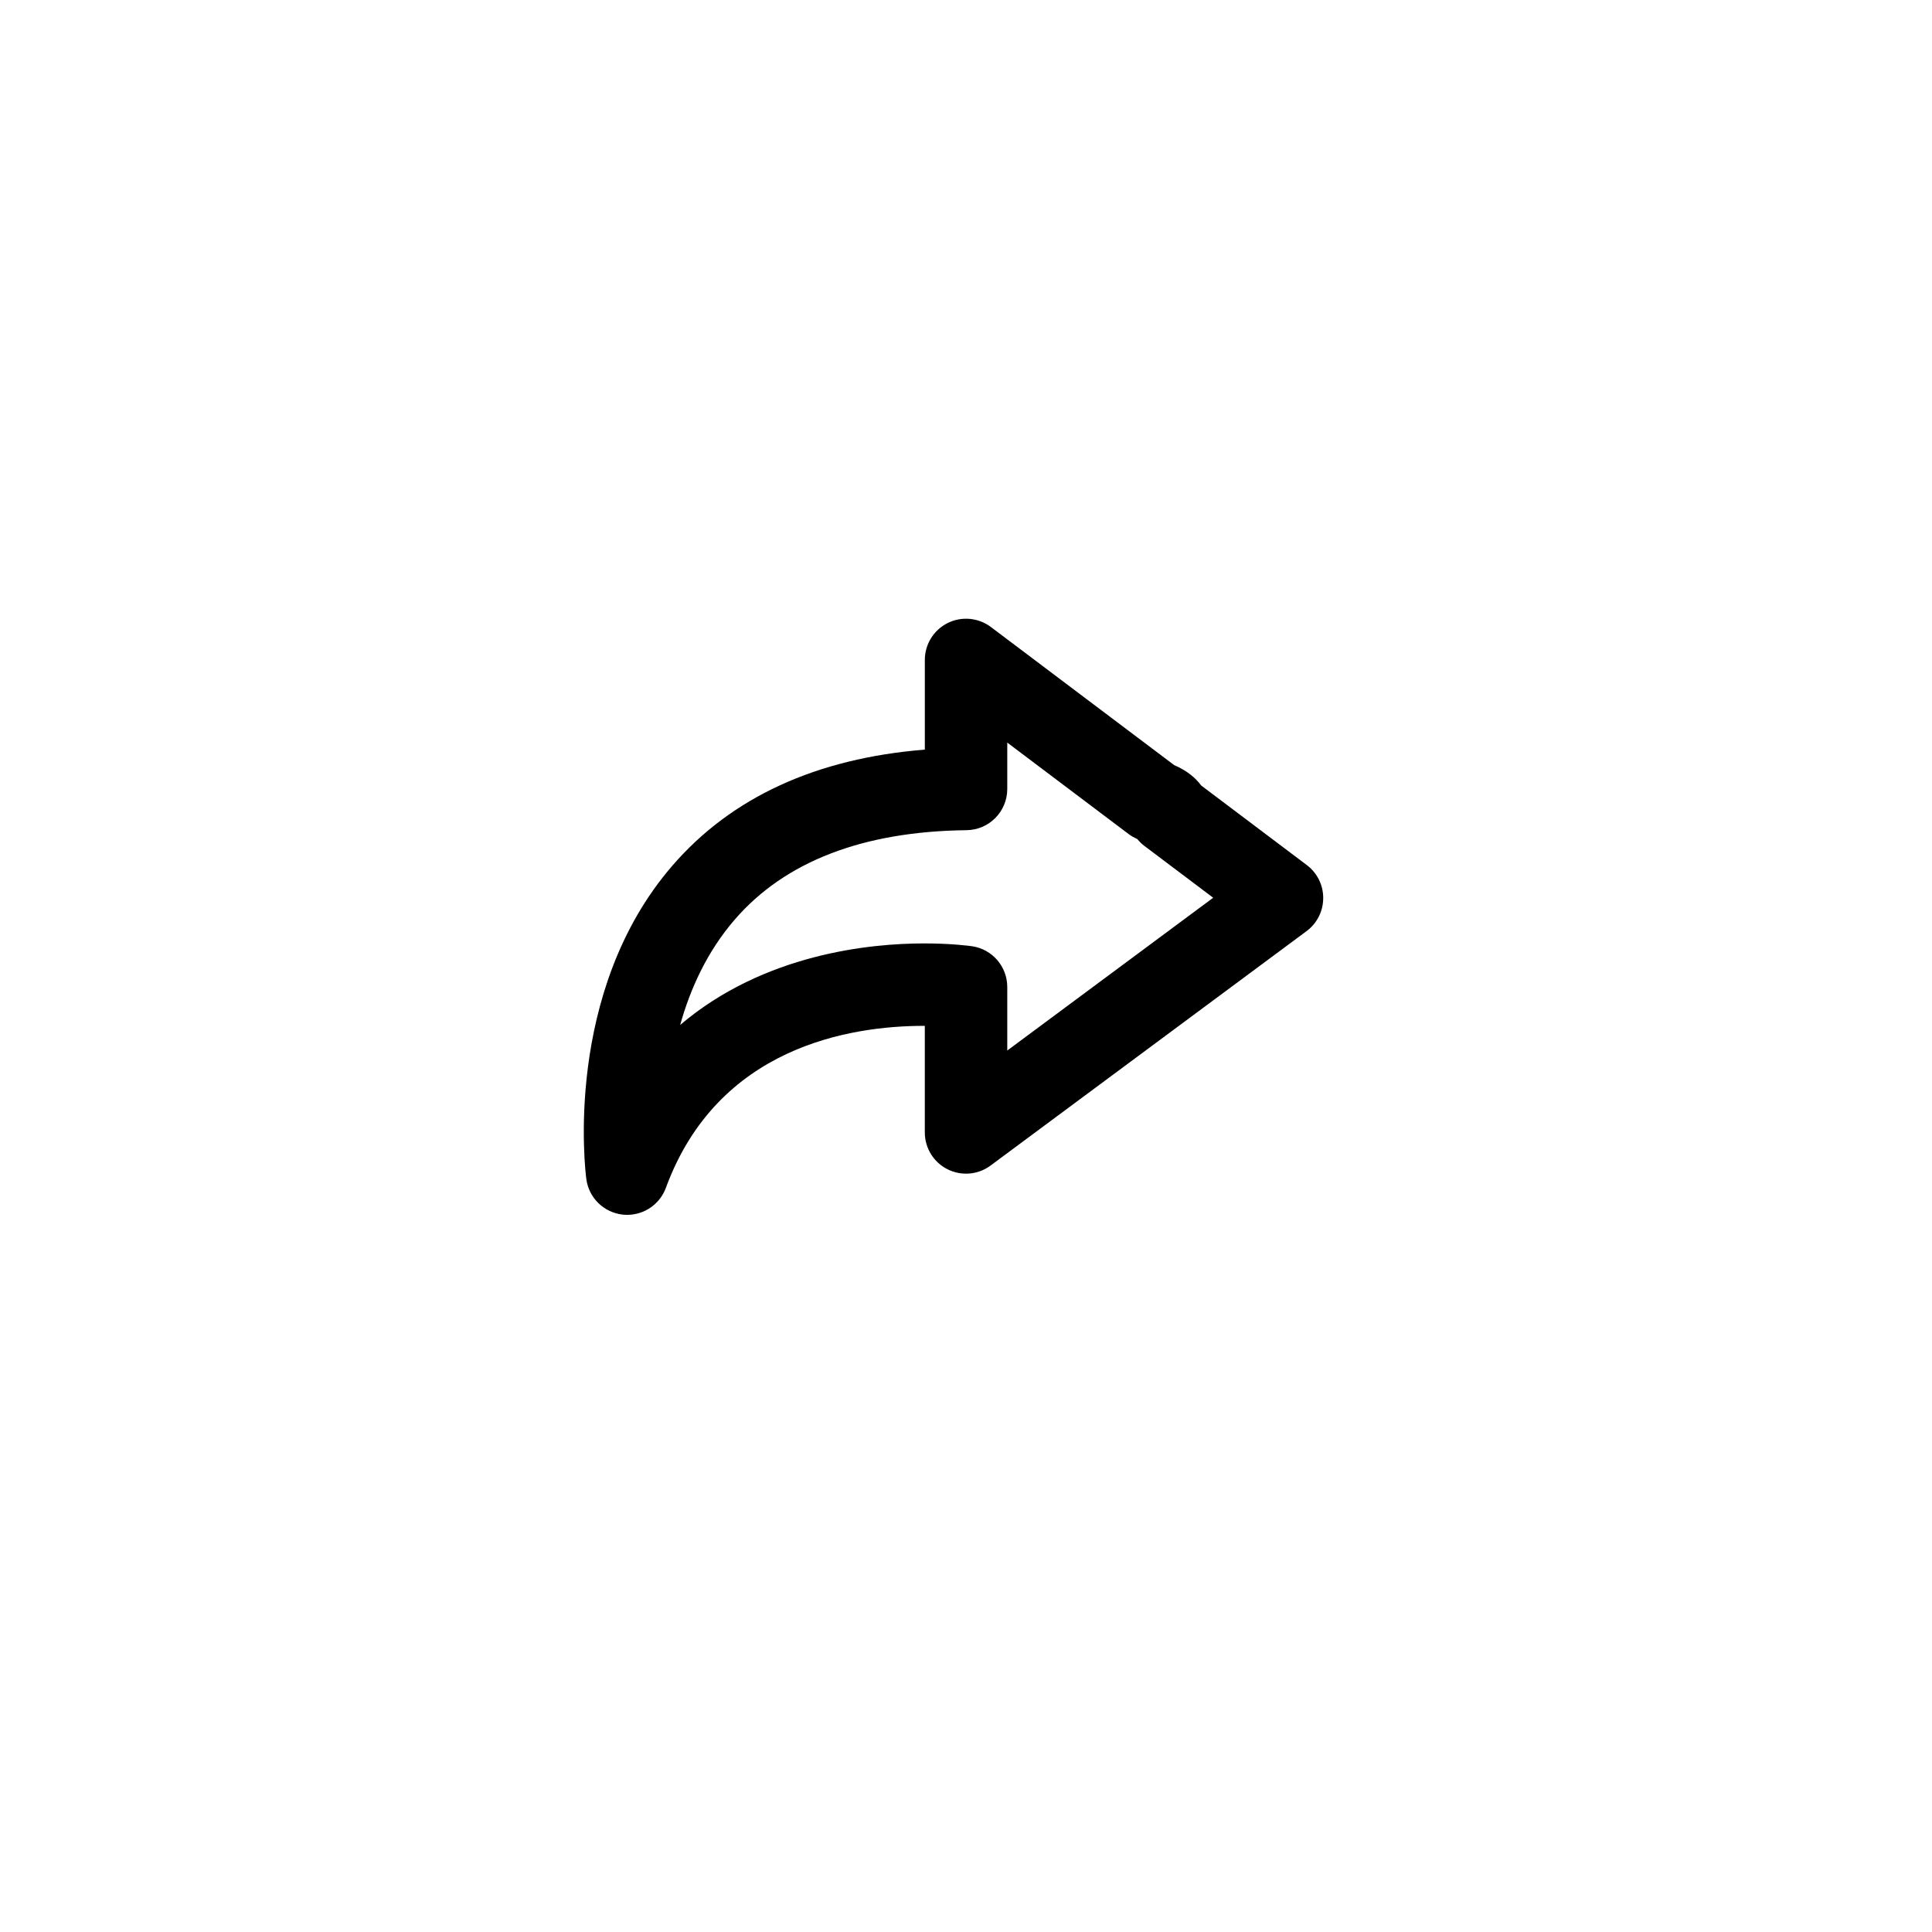<?xml version="1.0" encoding="utf-8"?>
<!-- Generator: Adobe Illustrator 16.0.0, SVG Export Plug-In . SVG Version: 6.00 Build 0)  -->
<!DOCTYPE svg PUBLIC "-//W3C//DTD SVG 1.1//EN" "http://www.w3.org/Graphics/SVG/1.1/DTD/svg11.dtd">
<svg version="1.1" id="Layer_1" xmlns="http://www.w3.org/2000/svg" xmlns:xlink="http://www.w3.org/1999/xlink" x="0px" y="0px"
	 width="100px" height="100px" viewBox="0 0 100 100" enable-background="new 0 0 100 100" xml:space="preserve">
<path d="M67.642,44.777l-5.468-4.119c-0.284-0.387-0.724-0.765-1.401-1.057l-9.486-7.148c-0.646-0.484-1.512-0.565-2.236-0.205
	c-0.724,0.36-1.182,1.102-1.182,1.909V38.8c-5.613,0.451-10,2.463-13.06,5.998c-5.669,6.548-4.513,15.837-4.461,16.229
	c0.128,0.973,0.905,1.732,1.88,1.841c0.079,0.008,0.157,0.012,0.236,0.012c0.885,0,1.69-0.551,2.001-1.396
	c2.68-7.297,9.524-8.386,13.366-8.386c0.012,0,0.025,0,0.037,0v5.517c0,0.805,0.454,1.543,1.174,1.905
	c0.721,0.363,1.583,0.289,2.23-0.192l16.355-12.133c0.54-0.401,0.86-1.033,0.862-1.705C68.494,45.818,68.179,45.183,67.642,44.777z
	 M52.136,54.375v-3.287c0-1.059-0.775-1.957-1.822-2.111c-0.102-0.014-1.039-0.146-2.481-0.146c-2.768,0-8.276,0.524-12.627,4.219
	c0.518-1.857,1.388-3.795,2.83-5.459c2.6-3.003,6.634-4.559,11.992-4.621c1.169-0.014,2.108-0.965,2.108-2.133v-2.401l6.303,4.75
	c0.116,0.087,0.276,0.175,0.431,0.247c0.108,0.132,0.232,0.253,0.37,0.356l3.555,2.678L52.136,54.375z"/>
</svg>
